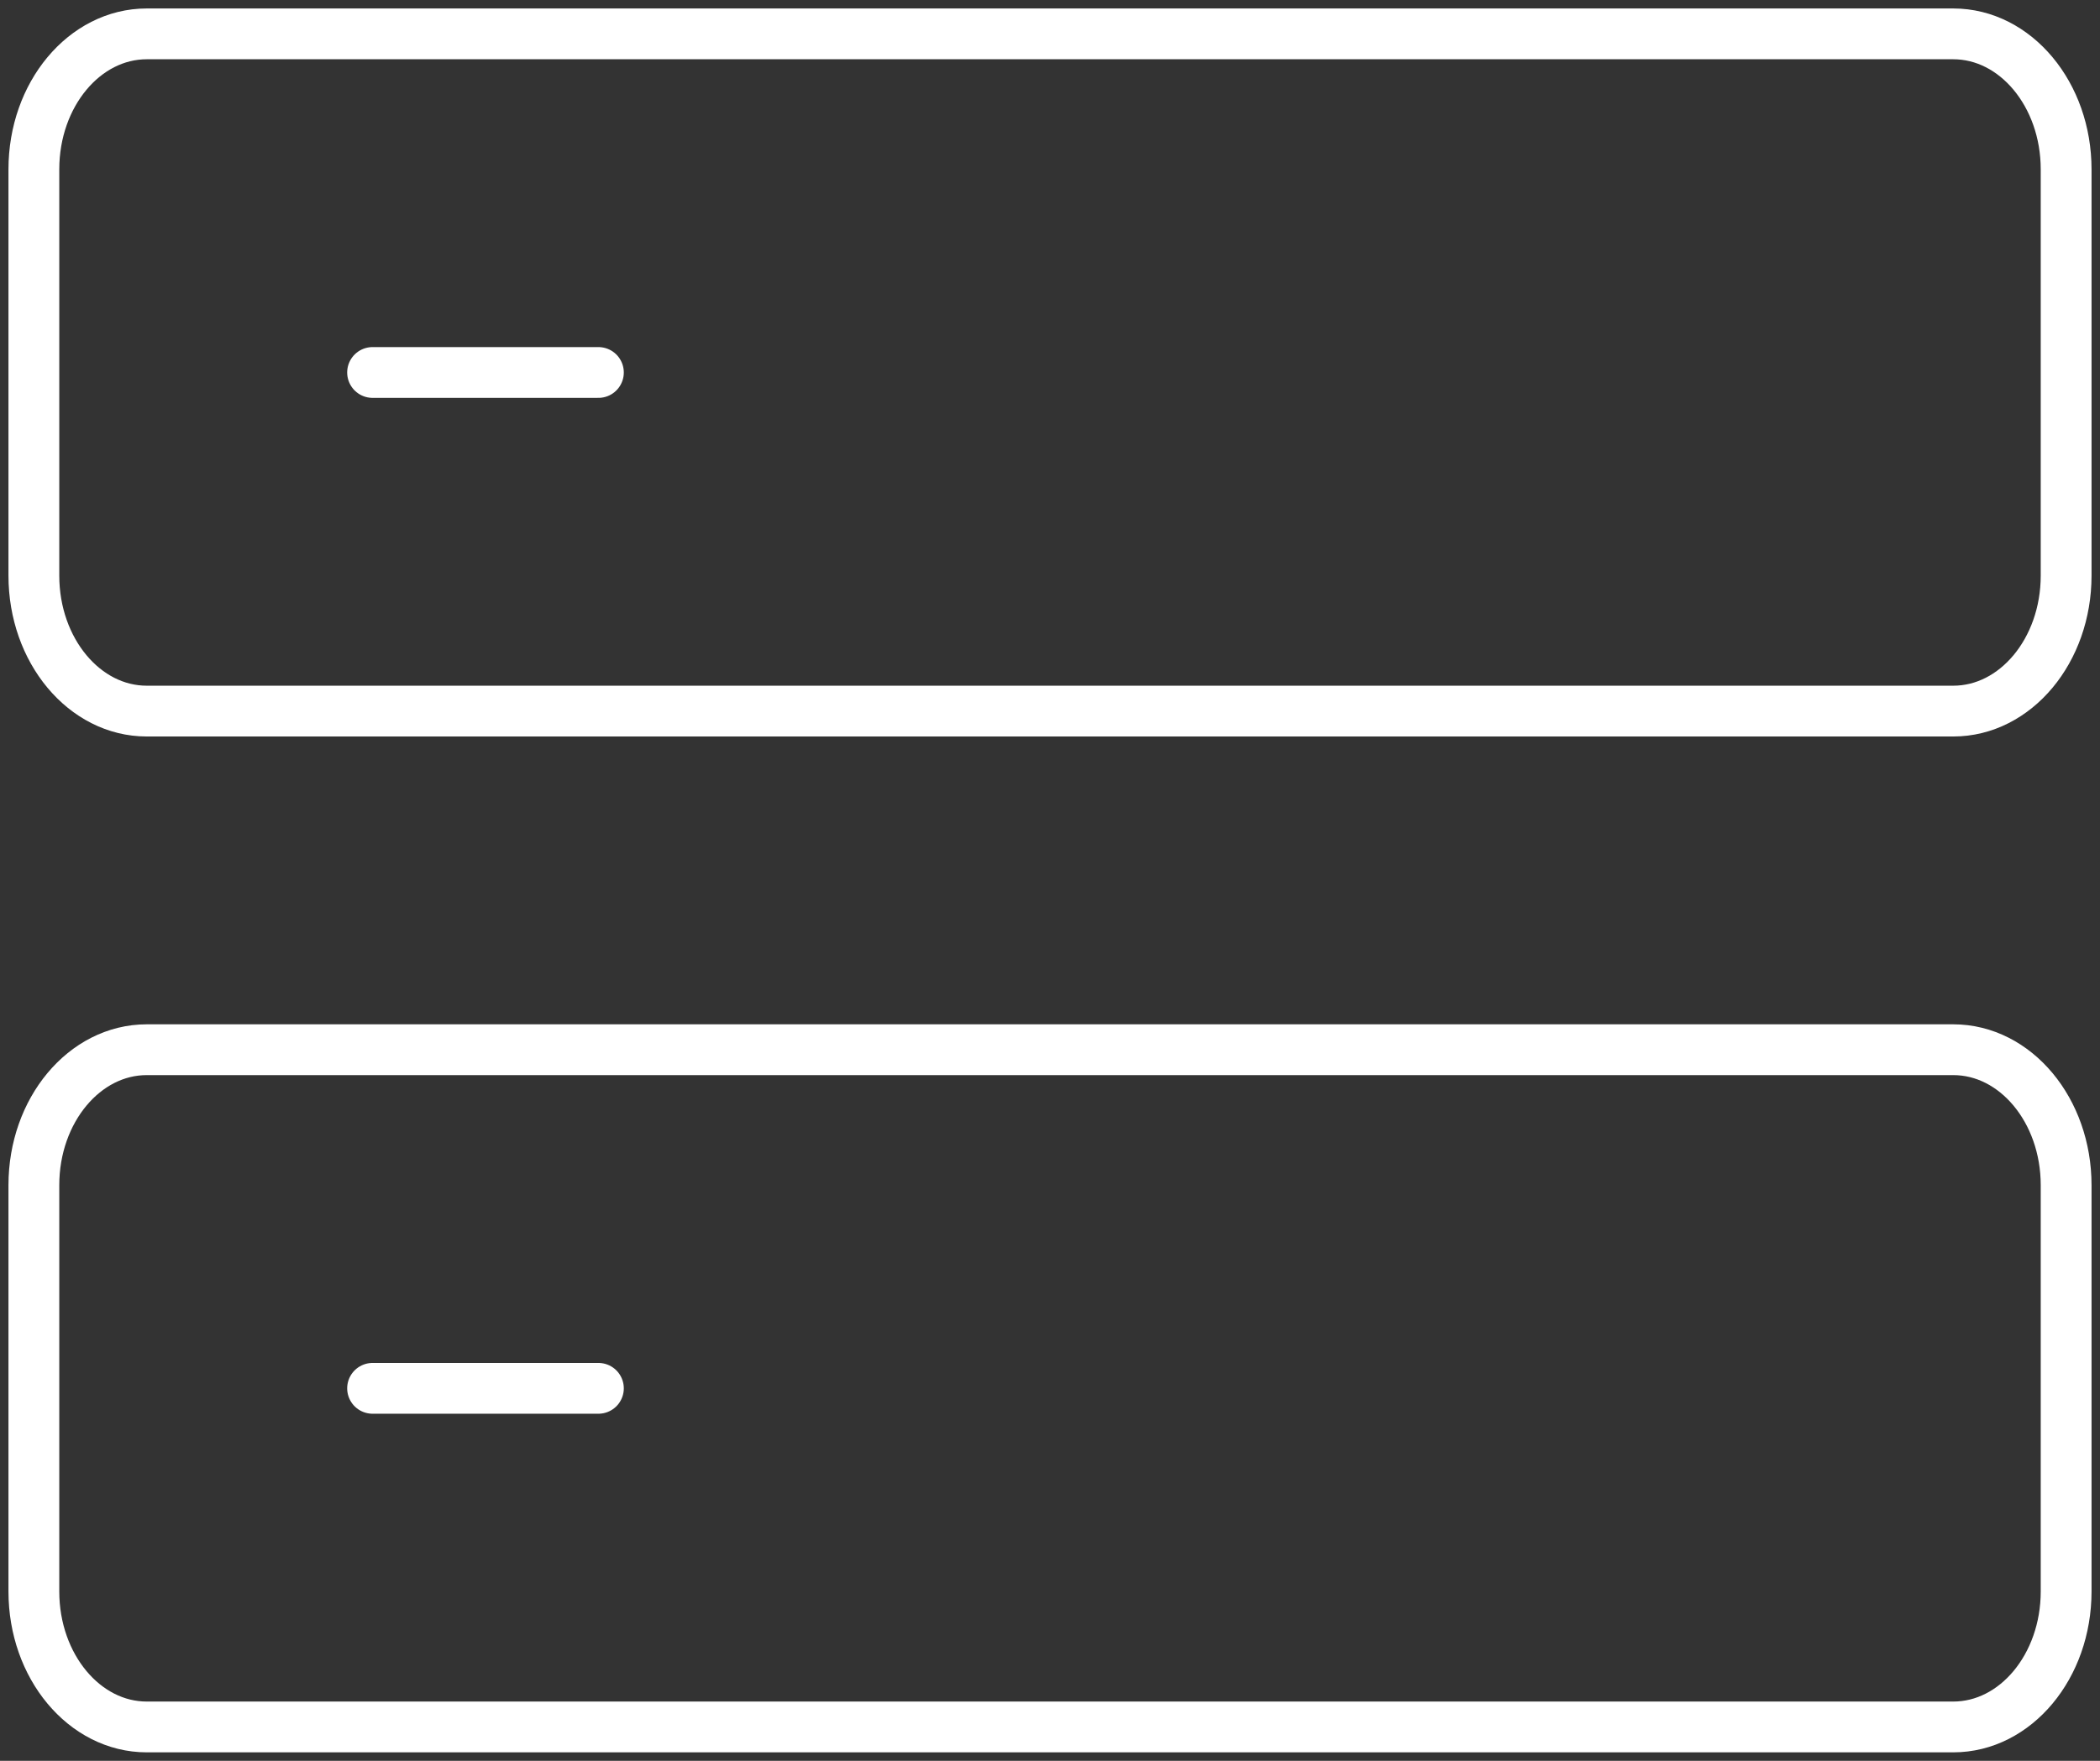 <svg width="62" height="52" viewBox="0 0 62 52" fill="none" xmlns="http://www.w3.org/2000/svg">
<rect x="0" y="0" width="62" height="52" fill="#333333" stroke="none"/>
<path d="M11 11H17.667M11 41H17.667M1 5C1 2.79 2.493 1 4.333 1H57.667C59.507 1 61 2.79 61 5V17C61 19.21 59.507 21 57.667 21H4.333C2.493 21 1 19.21 1 17V5ZM1 35C1 32.79 2.493 31 4.333 31H57.667C59.507 31 61 32.79 61 35V47C61 49.21 59.507 51 57.667 51H4.333C2.493 51 1 49.21 1 47V35Z" stroke="white" stroke-width="1.5" stroke-linecap="round" stroke-linejoin="round"/>
</svg>
